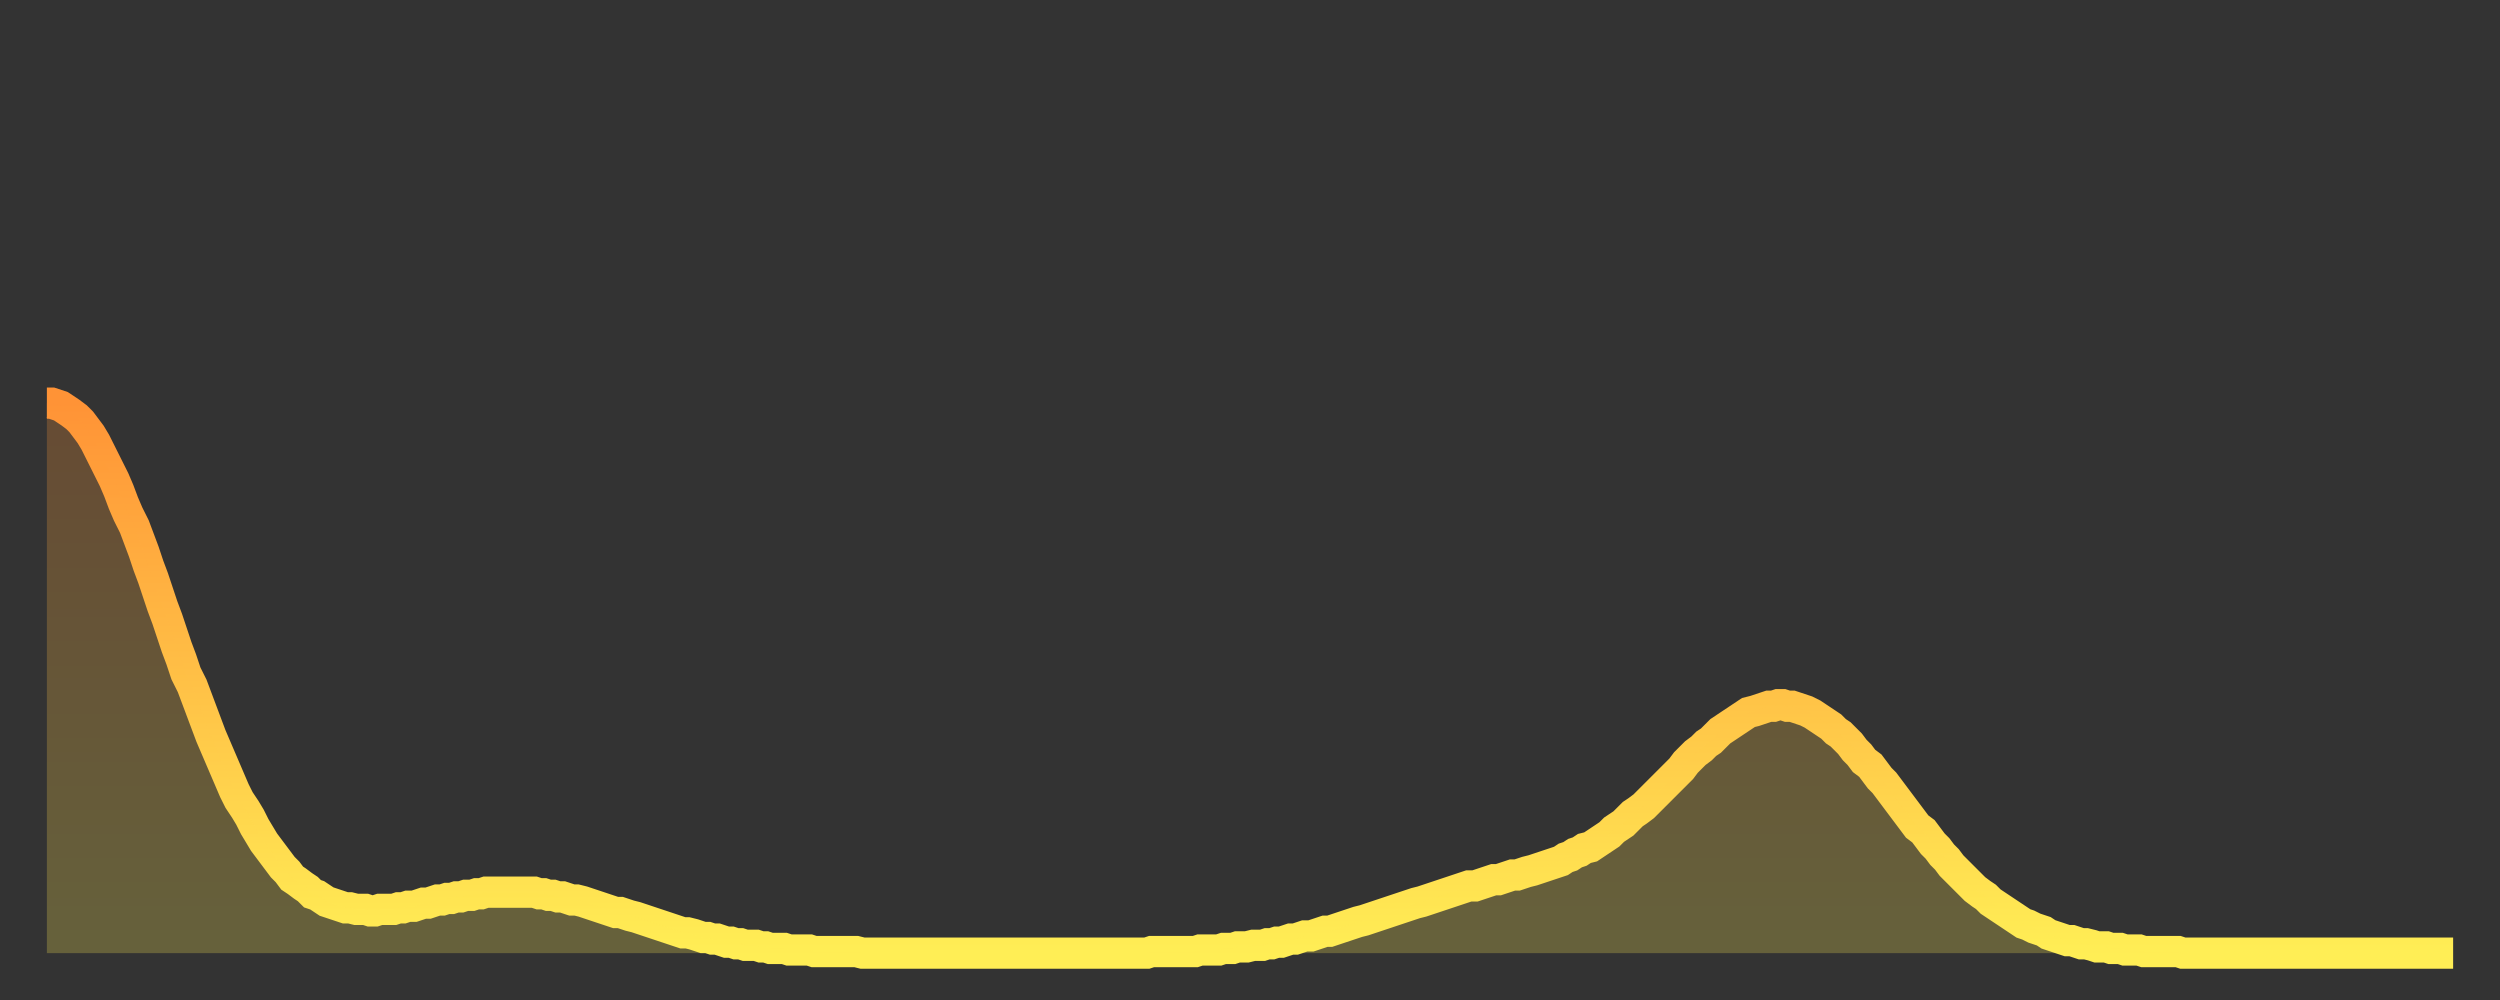 <?xml version="1.0" encoding="utf-8" ?>
<svg baseProfile="full" height="64" version="1.1" width="160" xmlns="http://www.w3.org/2000/svg" xmlns:ev="http://www.w3.org/2001/xml-events" xmlns:xlink="http://www.w3.org/1999/xlink"><rect width="100%" height="100%" fill="#333333" stroke="none"/><defs><linearGradient id="id281468" x1="0" x2="0" y1="0" y2="1"><stop offset="0%" stop-color="#ff9336" /><stop offset="50%" stop-color="#ffc046" /><stop offset="100%" stop-color="#ffee55" /></linearGradient></defs><g transform="translate(3,3)"><g><path d="M 0.0 22.8 0.3 22.8 0.6 22.9 0.9 23.0 1.2 23.2 1.5 23.4 1.9 23.7 2.2 24.0 2.5 24.4 2.8 24.8 3.1 25.3 3.4 25.9 3.7 26.5 4.0 27.1 4.3 27.7 4.6 28.4 4.9 29.2 5.2 29.9 5.6 30.7 5.9 31.5 6.2 32.3 6.5 33.2 6.8 34.0 7.1 34.9 7.4 35.8 7.7 36.6 8.0 37.5 8.3 38.4 8.6 39.2 8.9 40.1 9.3 40.9 9.6 41.7 9.9 42.5 10.2 43.3 10.5 44.1 10.8 44.8 11.1 45.5 11.4 46.2 11.7 46.9 12.0 47.6 12.3 48.2 12.7 48.8 13.0 49.3 13.3 49.9 13.6 50.4 13.9 50.9 14.2 51.3 14.5 51.7 14.8 52.1 15.1 52.5 15.4 52.8 15.7 53.2 16.0 53.4 16.4 53.7 16.7 53.9 17.0 54.2 17.3 54.3 17.6 54.5 17.9 54.7 18.2 54.8 18.5 54.9 18.8 55.0 19.1 55.1 19.4 55.1 19.8 55.2 20.1 55.2 20.4 55.2 20.7 55.3 21.0 55.3 21.3 55.2 21.6 55.2 21.9 55.2 22.2 55.2 22.5 55.1 22.8 55.1 23.1 55.0 23.5 55.0 23.8 54.9 24.1 54.8 24.4 54.8 24.7 54.7 25.0 54.6 25.3 54.6 25.6 54.5 25.9 54.5 26.2 54.4 26.5 54.4 26.8 54.3 27.2 54.3 27.5 54.2 27.8 54.2 28.1 54.1 28.4 54.1 28.7 54.1 29.0 54.1 29.3 54.1 29.6 54.1 29.9 54.1 30.2 54.1 30.6 54.1 30.9 54.1 31.2 54.1 31.5 54.2 31.8 54.2 32.1 54.3 32.4 54.3 32.7 54.4 33.0 54.4 33.3 54.5 33.6 54.6 33.9 54.6 34.3 54.7 34.6 54.8 34.9 54.9 35.2 55.0 35.5 55.1 35.8 55.2 36.1 55.3 36.4 55.4 36.7 55.4 37.0 55.5 37.3 55.6 37.7 55.7 38.0 55.8 38.3 55.9 38.6 56.0 38.9 56.1 39.2 56.2 39.5 56.3 39.8 56.4 40.1 56.5 40.4 56.6 40.7 56.7 41.0 56.7 41.4 56.8 41.7 56.9 42.0 57.0 42.3 57.0 42.6 57.1 42.9 57.1 43.2 57.2 43.5 57.3 43.8 57.3 44.1 57.4 44.4 57.4 44.7 57.5 45.1 57.5 45.4 57.5 45.7 57.6 46.0 57.6 46.3 57.7 46.6 57.7 46.9 57.7 47.2 57.7 47.5 57.8 47.8 57.8 48.1 57.8 48.5 57.8 48.8 57.8 49.1 57.9 49.4 57.9 49.7 57.9 50.0 57.9 50.3 57.9 50.6 57.9 50.9 57.9 51.2 57.9 51.5 57.9 51.8 57.9 52.2 58.0 52.5 58.0 52.8 58.0 53.1 58.0 53.4 58.0 53.7 58.0 54.0 58.0 54.3 58.0 54.6 58.0 54.9 58.0 55.2 58.0 55.6 58.0 55.9 58.0 56.2 58.0 56.5 58.0 56.8 58.0 57.1 58.0 57.4 58.0 57.7 58.0 58.0 58.0 58.3 58.0 58.6 58.0 58.9 58.0 59.3 58.0 59.6 58.0 59.9 58.0 60.2 58.0 60.5 58.0 60.8 58.0 61.1 58.0 61.4 58.0 61.7 58.0 62.0 58.0 62.3 58.0 62.6 58.0 63.0 58.0 63.3 58.0 63.6 58.0 63.9 58.0 64.2 58.0 64.5 58.0 64.8 58.0 65.1 58.0 65.4 58.0 65.7 58.0 66.0 58.0 66.4 58.0 66.7 58.0 67.0 58.0 67.3 58.0 67.6 58.0 67.9 58.0 68.2 58.0 68.5 58.0 68.8 58.0 69.1 58.0 69.4 58.0 69.7 58.0 70.1 58.0 70.4 58.0 70.7 57.9 71.0 57.9 71.3 57.9 71.6 57.9 71.9 57.9 72.2 57.9 72.5 57.9 72.8 57.9 73.1 57.9 73.5 57.9 73.8 57.8 74.1 57.8 74.4 57.8 74.7 57.8 75.0 57.8 75.3 57.7 75.6 57.7 75.9 57.7 76.2 57.6 76.5 57.6 76.8 57.6 77.2 57.5 77.5 57.5 77.8 57.5 78.1 57.4 78.4 57.4 78.7 57.3 79.0 57.3 79.3 57.2 79.6 57.1 79.9 57.1 80.2 57.0 80.5 56.9 80.9 56.9 81.2 56.8 81.5 56.7 81.8 56.6 82.1 56.6 82.4 56.5 82.7 56.4 83.0 56.3 83.3 56.2 83.6 56.1 83.9 56.0 84.3 55.9 84.6 55.8 84.9 55.7 85.2 55.6 85.5 55.5 85.8 55.4 86.1 55.3 86.4 55.2 86.7 55.1 87.0 55.0 87.3 54.9 87.6 54.8 88.0 54.7 88.3 54.6 88.6 54.5 88.9 54.4 89.2 54.3 89.5 54.2 89.8 54.1 90.1 54.0 90.4 53.9 90.7 53.8 91.0 53.7 91.4 53.7 91.7 53.6 92.0 53.5 92.3 53.4 92.6 53.3 92.9 53.3 93.2 53.2 93.5 53.1 93.8 53.0 94.1 53.0 94.4 52.9 94.7 52.8 95.1 52.7 95.4 52.6 95.7 52.5 96.0 52.4 96.3 52.3 96.6 52.2 96.9 52.1 97.2 51.9 97.5 51.8 97.8 51.6 98.1 51.5 98.4 51.3 98.8 51.2 99.1 51.0 99.4 50.8 99.7 50.6 100.0 50.4 100.3 50.1 100.6 49.9 100.9 49.7 101.2 49.4 101.5 49.1 101.8 48.9 102.2 48.6 102.5 48.3 102.8 48.0 103.1 47.7 103.4 47.4 103.7 47.1 104.0 46.8 104.3 46.5 104.6 46.2 104.9 45.8 105.2 45.5 105.5 45.2 105.9 44.9 106.2 44.6 106.5 44.4 106.8 44.1 107.1 43.8 107.4 43.6 107.7 43.4 108.0 43.2 108.3 43.0 108.6 42.8 108.9 42.6 109.3 42.5 109.6 42.4 109.9 42.3 110.2 42.2 110.5 42.2 110.8 42.1 111.1 42.1 111.4 42.2 111.7 42.2 112.0 42.3 112.3 42.4 112.6 42.5 113.0 42.7 113.3 42.9 113.6 43.1 113.9 43.3 114.2 43.5 114.5 43.8 114.8 44.0 115.1 44.3 115.4 44.6 115.7 45.0 116.0 45.3 116.3 45.7 116.7 46.0 117.0 46.4 117.3 46.8 117.6 47.1 117.9 47.5 118.2 47.9 118.5 48.3 118.8 48.7 119.1 49.1 119.4 49.5 119.7 49.9 120.1 50.2 120.4 50.6 120.7 51.0 121.0 51.3 121.3 51.7 121.6 52.0 121.9 52.4 122.2 52.7 122.5 53.0 122.8 53.3 123.1 53.6 123.4 53.9 123.8 54.2 124.1 54.4 124.4 54.7 124.7 54.9 125.0 55.1 125.3 55.3 125.6 55.5 125.9 55.7 126.2 55.9 126.5 56.1 126.8 56.2 127.2 56.4 127.5 56.5 127.8 56.6 128.1 56.8 128.4 56.9 128.7 57.0 129.0 57.1 129.3 57.2 129.6 57.2 129.9 57.3 130.2 57.4 130.5 57.4 130.9 57.5 131.2 57.6 131.5 57.6 131.8 57.6 132.1 57.7 132.4 57.7 132.7 57.7 133.0 57.8 133.3 57.8 133.6 57.8 133.9 57.8 134.2 57.9 134.6 57.9 134.9 57.9 135.2 57.9 135.5 57.9 135.8 57.9 136.1 57.9 136.4 57.9 136.7 58.0 137.0 58.0 137.3 58.0 137.6 58.0 138.0 58.0 138.3 58.0 138.6 58.0 138.9 58.0 139.2 58.0 139.5 58.0 139.8 58.0 140.1 58.0 140.4 58.0 140.7 58.0 141.0 58.0 141.3 58.0 141.7 58.0 142.0 58.0 142.3 58.0 142.6 58.0 142.9 58.0 143.2 58.0 143.5 58.0 143.8 58.0 144.1 58.0 144.4 58.0 144.7 58.0 145.1 58.0 145.4 58.0 145.7 58.0 146.0 58.0 146.3 58.0 146.6 58.0 146.9 58.0 147.2 58.0 147.5 58.0 147.8 58.0 148.1 58.0 148.4 58.0 148.8 58.0 149.1 58.0 149.4 58.0 149.7 58.0 150.0 58.0 150.3 58.0 150.6 58.0 150.9 58.0 151.2 58.0 151.5 58.0 151.8 58.0 152.1 58.0 152.5 58.0 152.8 58.0 153.1 58.0 153.4 58.0 153.7 58.0 154.0 58.0" fill="none" id="graph-curve" opacity="1" stroke="url(#id281468)" stroke-width="2" /><path d="M 0 58 L 0.0 22.8 0.3 22.8 0.6 22.9 0.9 23.0 1.2 23.2 1.5 23.4 1.9 23.7 2.2 24.0 2.5 24.4 2.8 24.8 3.1 25.3 3.4 25.9 3.7 26.5 4.0 27.1 4.3 27.7 4.6 28.4 4.9 29.2 5.2 29.9 5.6 30.7 5.9 31.5 6.2 32.3 6.5 33.2 6.8 34.0 7.1 34.9 7.4 35.8 7.7 36.6 8.0 37.5 8.3 38.4 8.6 39.2 8.9 40.1 9.3 40.9 9.6 41.7 9.9 42.5 10.2 43.3 10.5 44.1 10.8 44.8 11.1 45.5 11.4 46.2 11.7 46.9 12.0 47.6 12.3 48.2 12.7 48.8 13.0 49.3 13.3 49.9 13.6 50.4 13.9 50.9 14.2 51.3 14.5 51.7 14.8 52.1 15.1 52.5 15.4 52.8 15.7 53.2 16.0 53.4 16.4 53.7 16.7 53.9 17.0 54.2 17.3 54.3 17.6 54.5 17.9 54.7 18.2 54.8 18.5 54.9 18.8 55.0 19.1 55.1 19.4 55.1 19.8 55.2 20.1 55.2 20.4 55.2 20.7 55.3 21.0 55.3 21.3 55.2 21.6 55.2 21.9 55.2 22.2 55.2 22.5 55.1 22.8 55.1 23.1 55.0 23.5 55.0 23.8 54.9 24.1 54.8 24.4 54.8 24.7 54.7 25.0 54.6 25.3 54.6 25.6 54.5 25.9 54.5 26.2 54.4 26.5 54.4 26.8 54.3 27.2 54.3 27.5 54.2 27.8 54.2 28.1 54.1 28.4 54.1 28.7 54.1 29.0 54.1 29.3 54.1 29.6 54.1 29.9 54.1 30.2 54.1 30.6 54.1 30.9 54.1 31.2 54.1 31.5 54.2 31.8 54.2 32.1 54.3 32.4 54.3 32.7 54.4 33.0 54.4 33.3 54.5 33.6 54.6 33.9 54.6 34.3 54.7 34.6 54.8 34.9 54.9 35.2 55.0 35.5 55.1 35.8 55.2 36.1 55.3 36.4 55.4 36.7 55.4 37.0 55.5 37.3 55.6 37.7 55.7 38.0 55.8 38.3 55.9 38.6 56.0 38.9 56.1 39.2 56.2 39.5 56.3 39.8 56.4 40.1 56.5 40.4 56.6 40.7 56.7 41.0 56.7 41.4 56.8 41.7 56.9 42.0 57.0 42.3 57.0 42.6 57.1 42.9 57.1 43.2 57.2 43.5 57.3 43.8 57.3 44.1 57.4 44.4 57.4 44.7 57.5 45.1 57.5 45.4 57.5 45.7 57.6 46.0 57.6 46.3 57.7 46.6 57.7 46.9 57.7 47.2 57.7 47.5 57.8 47.8 57.8 48.1 57.8 48.5 57.8 48.8 57.8 49.1 57.9 49.4 57.9 49.7 57.9 50.0 57.9 50.3 57.9 50.6 57.9 50.9 57.9 51.2 57.9 51.5 57.9 51.8 57.9 52.2 58.0 52.5 58.0 52.8 58.0 53.1 58.0 53.4 58.0 53.7 58.0 54.0 58.0 54.3 58.0 54.6 58.0 54.9 58.0 55.2 58.0 55.6 58.0 55.9 58.0 56.2 58.0 56.5 58.0 56.8 58.0 57.1 58.0 57.4 58.0 57.7 58.0 58.0 58.0 58.3 58.0 58.6 58.0 58.9 58.0 59.3 58.0 59.6 58.0 59.9 58.0 60.2 58.0 60.5 58.0 60.8 58.0 61.1 58.0 61.4 58.0 61.7 58.0 62.0 58.0 62.3 58.0 62.6 58.0 63.0 58.0 63.3 58.0 63.6 58.0 63.9 58.0 64.2 58.0 64.5 58.0 64.8 58.0 65.1 58.0 65.4 58.0 65.7 58.0 66.0 58.0 66.4 58.0 66.7 58.0 67.0 58.0 67.3 58.0 67.6 58.0 67.9 58.0 68.2 58.0 68.5 58.0 68.8 58.0 69.1 58.0 69.4 58.0 69.7 58.0 70.1 58.0 70.4 58.0 70.7 57.9 71.0 57.9 71.3 57.9 71.6 57.9 71.9 57.9 72.2 57.9 72.5 57.9 72.8 57.9 73.1 57.9 73.5 57.9 73.8 57.8 74.1 57.8 74.4 57.8 74.7 57.8 75.0 57.8 75.3 57.7 75.6 57.7 75.9 57.7 76.2 57.6 76.5 57.6 76.8 57.6 77.2 57.5 77.5 57.5 77.8 57.5 78.1 57.4 78.4 57.4 78.7 57.3 79.0 57.3 79.3 57.2 79.6 57.1 79.9 57.1 80.2 57.0 80.5 56.9 80.9 56.9 81.2 56.8 81.5 56.7 81.8 56.6 82.1 56.6 82.4 56.5 82.7 56.4 83.0 56.3 83.3 56.2 83.6 56.1 83.9 56.0 84.3 55.9 84.6 55.8 84.9 55.7 85.2 55.6 85.5 55.5 85.8 55.4 86.1 55.3 86.4 55.2 86.7 55.1 87.0 55.0 87.3 54.9 87.6 54.8 88.0 54.7 88.3 54.6 88.6 54.5 88.9 54.4 89.2 54.3 89.5 54.2 89.8 54.1 90.1 54.0 90.4 53.9 90.7 53.8 91.0 53.7 91.4 53.7 91.7 53.6 92.0 53.5 92.3 53.4 92.6 53.3 92.9 53.3 93.2 53.2 93.5 53.1 93.8 53.0 94.1 53.0 94.4 52.9 94.7 52.8 95.1 52.7 95.4 52.6 95.7 52.5 96.0 52.4 96.3 52.3 96.6 52.2 96.9 52.1 97.2 51.9 97.5 51.8 97.8 51.6 98.1 51.5 98.4 51.3 98.8 51.2 99.1 51.0 99.4 50.8 99.7 50.6 100.0 50.4 100.3 50.1 100.6 49.9 100.9 49.7 101.2 49.4 101.5 49.1 101.8 48.9 102.2 48.6 102.5 48.3 102.8 48.0 103.1 47.7 103.4 47.4 103.7 47.1 104.0 46.8 104.3 46.5 104.6 46.2 104.9 45.8 105.2 45.5 105.5 45.2 105.9 44.9 106.2 44.6 106.5 44.4 106.8 44.1 107.1 43.8 107.4 43.6 107.7 43.4 108.0 43.2 108.3 43.0 108.6 42.8 108.9 42.6 109.3 42.5 109.6 42.4 109.9 42.3 110.2 42.2 110.5 42.2 110.8 42.1 111.1 42.1 111.4 42.2 111.7 42.2 112.0 42.3 112.3 42.4 112.6 42.5 113.0 42.7 113.3 42.9 113.6 43.1 113.9 43.3 114.2 43.5 114.5 43.8 114.8 44.0 115.1 44.3 115.4 44.6 115.7 45.0 116.0 45.3 116.3 45.7 116.7 46.0 117.0 46.4 117.3 46.8 117.6 47.1 117.9 47.5 118.2 47.9 118.5 48.3 118.8 48.7 119.1 49.1 119.4 49.5 119.7 49.9 120.1 50.2 120.4 50.6 120.7 51.0 121.0 51.3 121.3 51.7 121.6 52.0 121.9 52.4 122.2 52.7 122.5 53.0 122.8 53.3 123.1 53.6 123.4 53.9 123.8 54.2 124.1 54.4 124.4 54.7 124.7 54.9 125.0 55.1 125.3 55.3 125.6 55.5 125.9 55.7 126.2 55.9 126.5 56.1 126.8 56.2 127.2 56.4 127.5 56.5 127.8 56.6 128.1 56.8 128.4 56.9 128.7 57.0 129.0 57.1 129.3 57.2 129.6 57.2 129.9 57.3 130.2 57.4 130.5 57.4 130.9 57.5 131.2 57.6 131.5 57.6 131.8 57.6 132.1 57.7 132.4 57.7 132.7 57.7 133.0 57.8 133.3 57.8 133.6 57.8 133.9 57.8 134.2 57.9 134.6 57.9 134.9 57.9 135.2 57.9 135.5 57.9 135.8 57.9 136.1 57.9 136.4 57.9 136.7 58.0 137.0 58.0 137.3 58.0 137.6 58.0 138.0 58.0 138.3 58.0 138.6 58.0 138.9 58.0 139.2 58.0 139.5 58.0 139.8 58.0 140.1 58.0 140.4 58.0 140.7 58.0 141.0 58.0 141.3 58.0 141.7 58.0 142.0 58.0 142.3 58.0 142.6 58.0 142.9 58.0 143.2 58.0 143.5 58.0 143.8 58.0 144.1 58.0 144.4 58.0 144.7 58.0 145.1 58.0 145.4 58.0 145.7 58.0 146.0 58.0 146.3 58.0 146.6 58.0 146.9 58.0 147.2 58.0 147.5 58.0 147.8 58.0 148.1 58.0 148.4 58.0 148.8 58.0 149.1 58.0 149.4 58.0 149.7 58.0 150.0 58.0 150.3 58.0 150.6 58.0 150.9 58.0 151.2 58.0 151.5 58.0 151.8 58.0 152.1 58.0 152.5 58.0 152.8 58.0 153.1 58.0 153.4 58.0 153.7 58.0 154.0 58.0 154 58" fill="url(#id281468)" fill-opacity=".25" id="graph-shadow" /></g></g></svg>